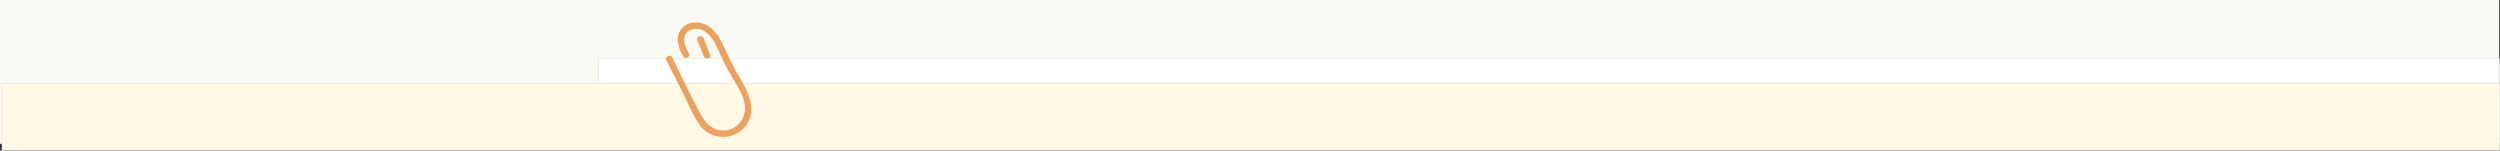 <svg xmlns="http://www.w3.org/2000/svg" width="1920.63" height="115.63" viewBox="0 0 1920.63 115.63"><rect x="0" y="0" width="1920.63" height="115.63" fill="#333333" stroke="none"/><defs><style>.cls-1{fill:#fafaf5;}.cls-2{fill:#fff;stroke-width:0.27px;}.cls-2,.cls-3{stroke:#ccc;stroke-miterlimit:10;}.cls-3{fill:#fff9e6;stroke-width:0.25px;}.cls-4{fill:#eca15f;}</style></defs><g id="背景"><rect id="背景-2" data-name="背景" class="cls-1" width="1920" height="110.5"/></g><g id="ページ"><rect class="cls-2" x="460" y="45" width="1460.5" height="64.5"/><polyline class="cls-3" points="1.5 115.5 1.5 64 1920.5 64 1920.5 115.5 1920.19 115.5"/></g><g id="クリップ"><g id="クリップ-2" data-name="クリップ"><path class="cls-4" d="M528.7,41.26c-2.18-3.67-4.48-8.41-3.19-12.82,1.38-4.74,6.7-6.51,11.17-5.54,7.63,1.66,11.77,9.63,14.67,16.11A196.92,196.92,0,0,0,561.7,59.46c4.07,6.88,9.22,14.4,10.08,22.53S567.2,98.41,559,100.33s-15.58-2.54-19.66-9.51C530.68,76,523.62,59.88,515.85,44.51c-1.45-2.87-5.77-.34-4.32,2.52l13.3,26.3c4,7.9,7.39,17,12.88,24,8.43,10.76,25.27,11.23,34,.63,10.65-12.93,2-28.05-5.26-40.24-4.55-7.69-8.05-15.6-11.91-23.63-3-6.21-7.31-12.36-13.9-15.09-5.82-2.4-13.28-1.53-17.5,3.49-5.31,6.33-2.52,15,1.23,21.33,1.64,2.76,6,.25,4.32-2.53Z" transform="translate(0.5 -0.5)"/><path class="cls-4" d="M535.14,31.35l5.1,12.5c1.2,2.94,6,1.66,4.82-1.33L540,30c-1.2-2.94-6-1.65-4.82,1.33Z" transform="translate(0.5 -0.5)"/></g></g></svg>